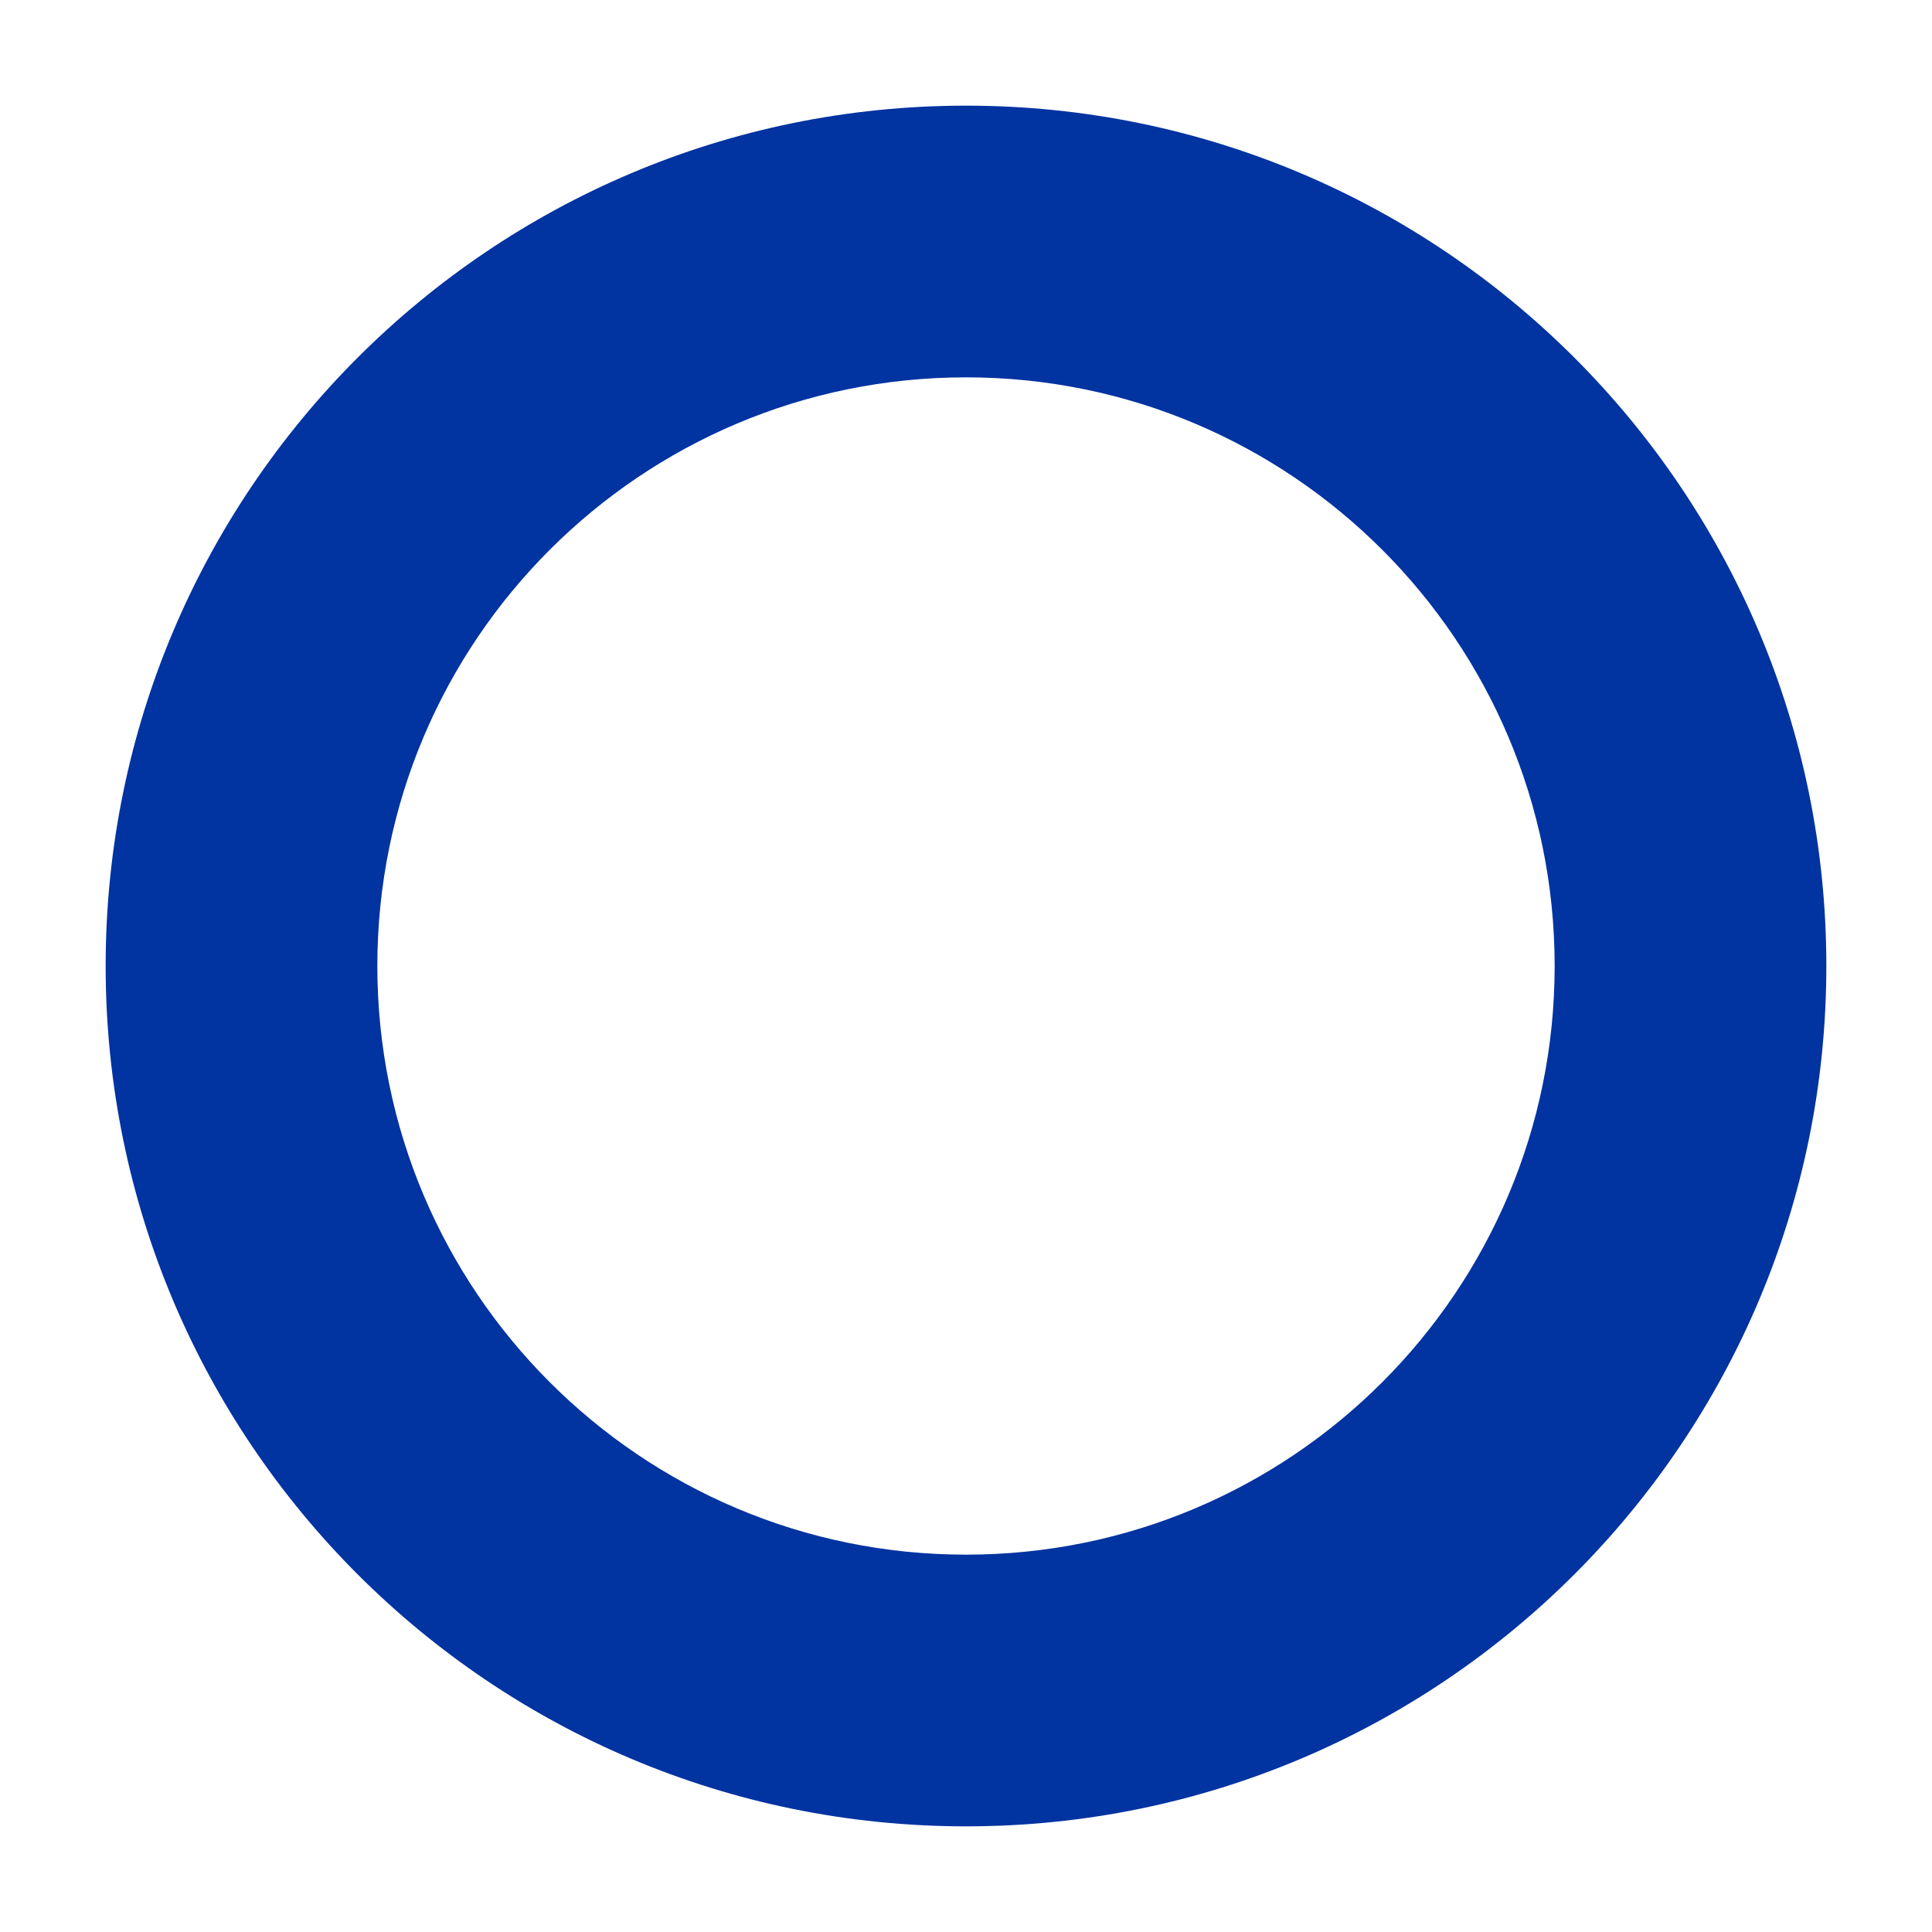 <svg width="16" height="16" viewBox="0 0 16 16" fill="none" xmlns="http://www.w3.org/2000/svg">
<path fill-rule="evenodd" clip-rule="evenodd" d="M0.875 8C0.875 4.065 4.065 0.875 8 0.875C11.935 0.875 15.125 4.065 15.125 8C15.125 11.935 11.935 15.125 8 15.125C4.065 15.125 0.875 11.935 0.875 8M8 3.125C5.308 3.125 3.125 5.308 3.125 8C3.125 10.692 5.308 12.875 8 12.875C10.692 12.875 12.875 10.692 12.875 8C12.875 5.308 10.692 3.125 8 3.125" fill="#0133A1"/>
</svg>
